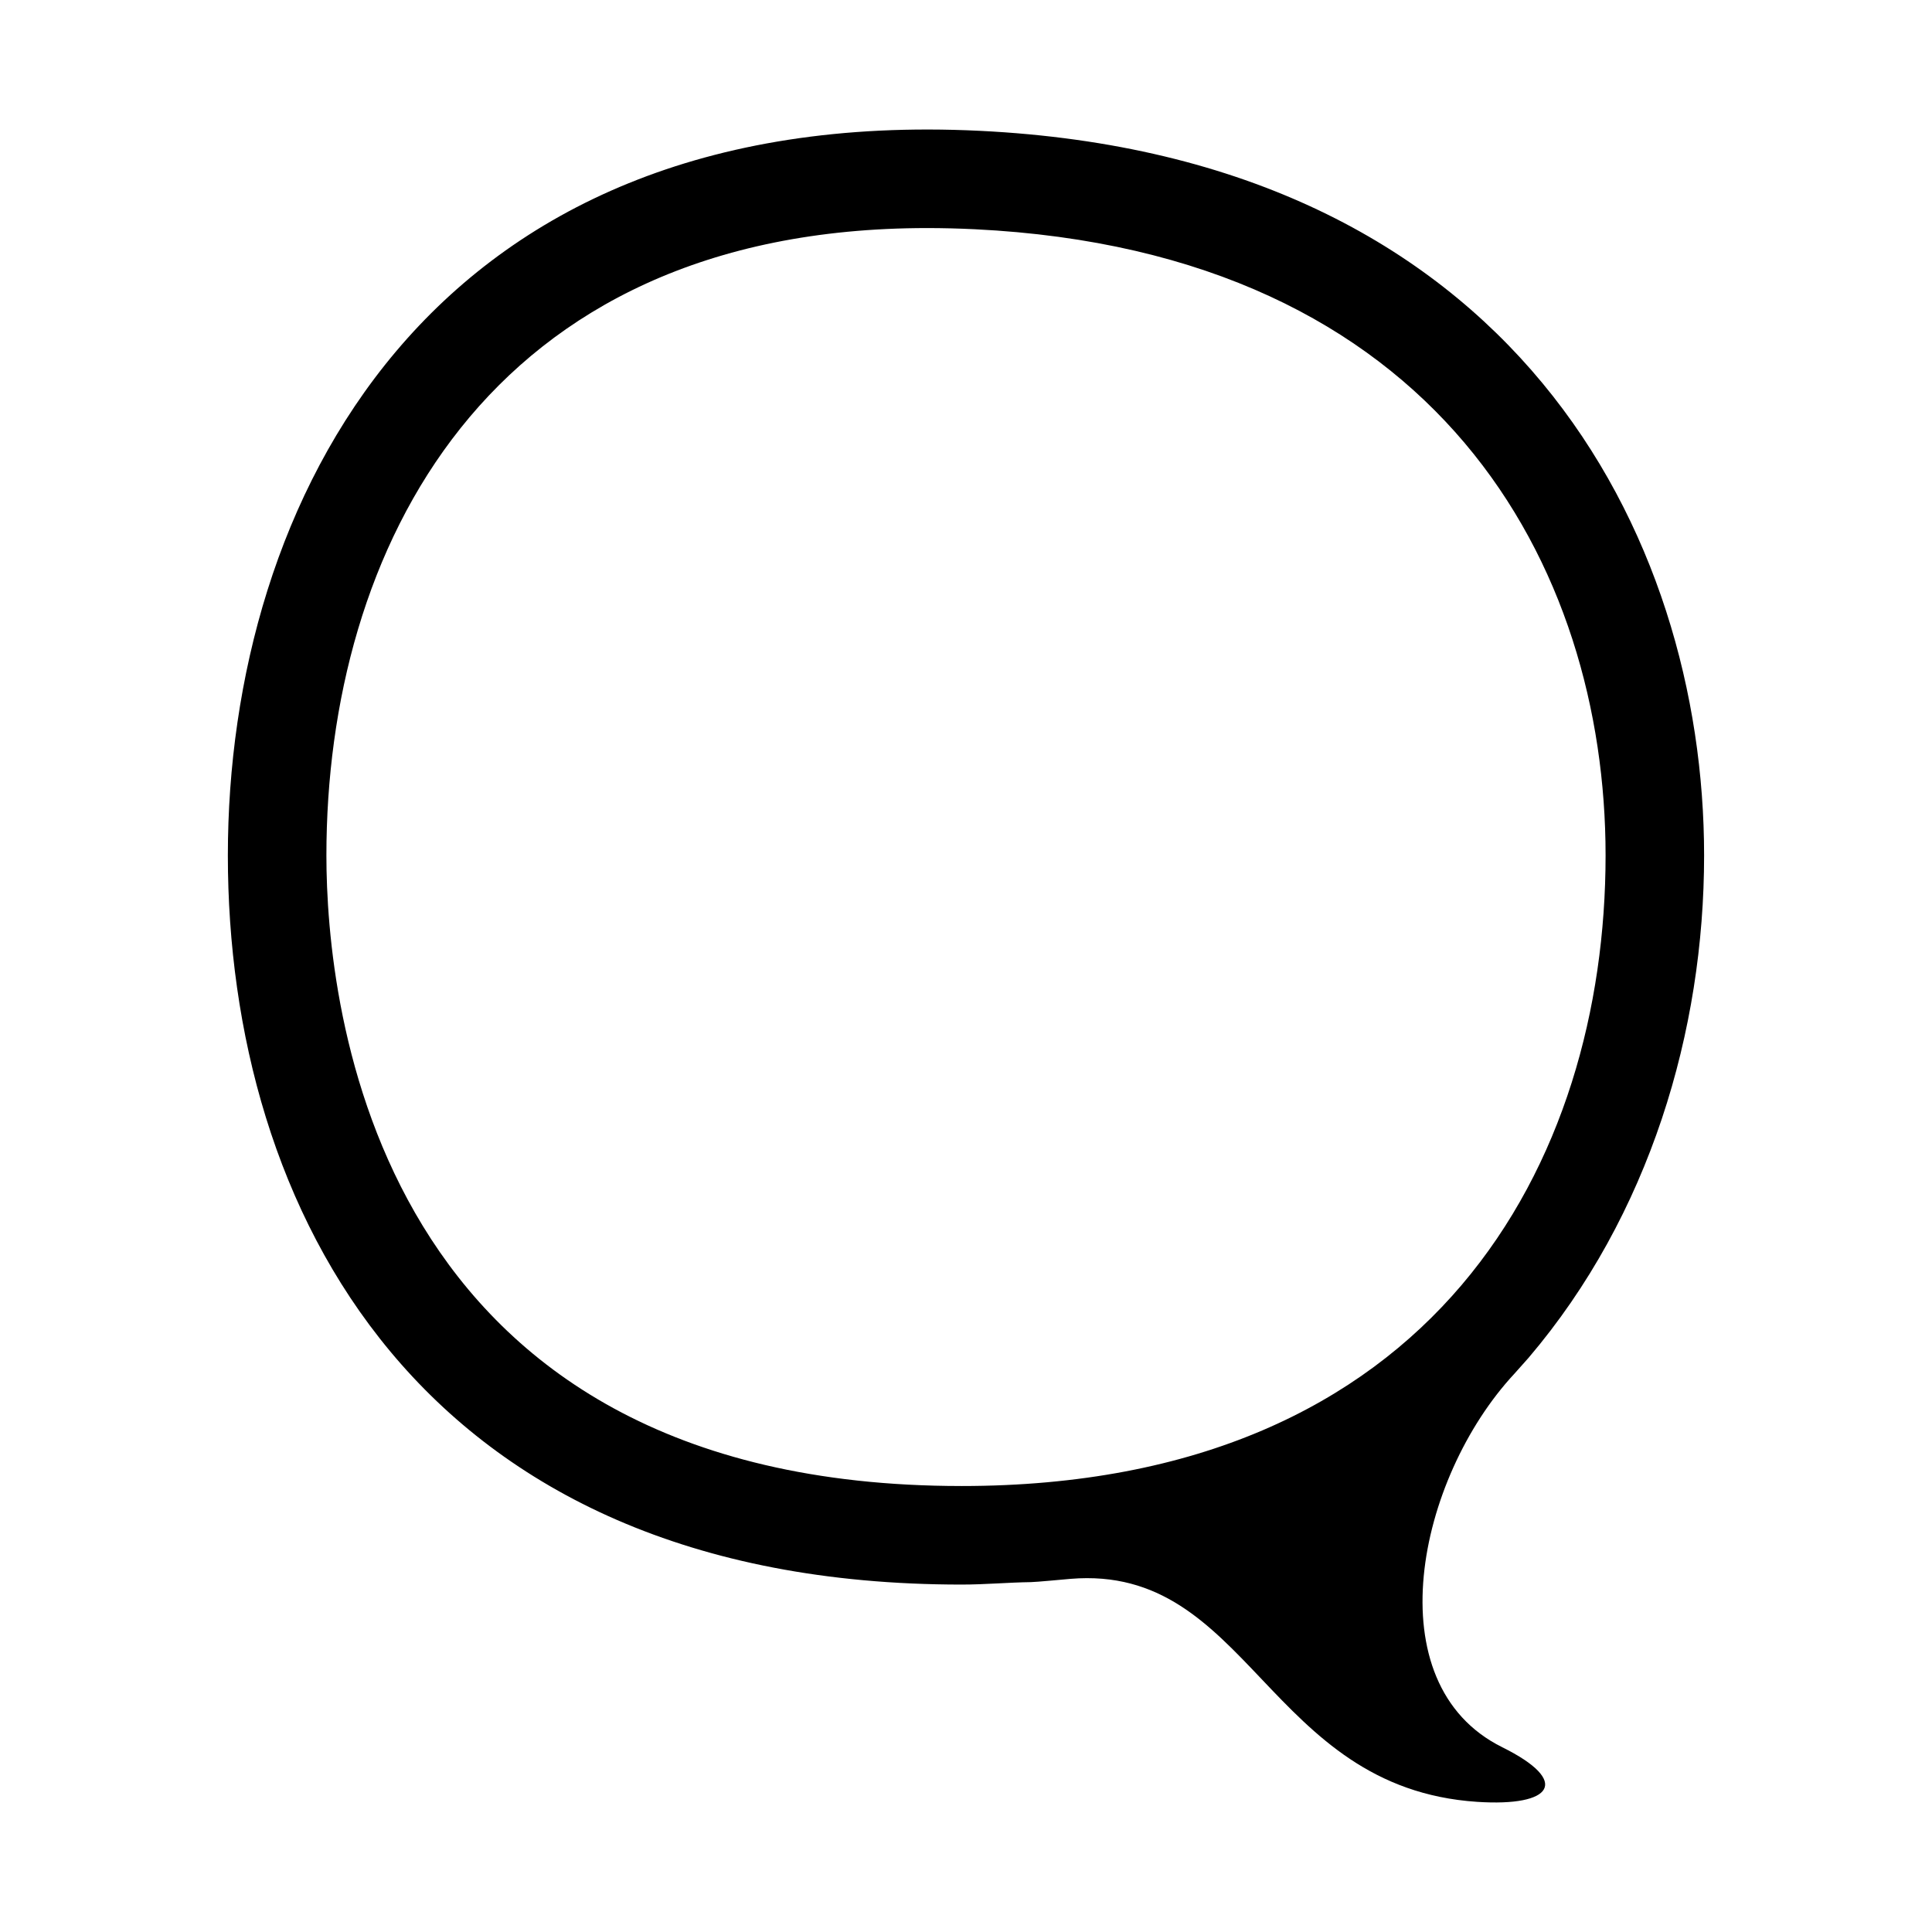 <?xml version="1.0" encoding="UTF-8"?>
<!-- Uploaded to: ICON Repo, www.svgrepo.com, Generator: ICON Repo Mixer Tools -->
<svg fill="#000000" width="800px" height="800px" version="1.1" viewBox="144 144 512 512" xmlns="http://www.w3.org/2000/svg">
 <path d="m542.09 607.02c-33.91-16.801-22.59-71.203 3.254-98.988 0.562-0.609 3.078-3.426 3.738-4.195 32.164-37.797 46.523-86.762 46.523-133.14 0-84.684-50.266-185.12-192.03-192.03-146.71-7.152-199.19 99-199.19 192.03 0 93.035 50.094 193.23 194.42 193.23 6.324 0 12.391-0.57 18.375-0.648 1.465-0.02 9.043-0.742 10.52-0.867 47.348-3.926 52.074 55.414 107.78 59.098 19.961 1.316 24.973-5.394 6.606-14.488zm-143.29-69.211c-156.16 0-168.3-127.91-168.3-167.11 0-80.379 41.828-166.26 159.22-166.26 4.098 0 8.309 0.105 12.586 0.312 123.27 6.012 167.19 89.664 167.19 165.95-0.004 80.781-44.844 167.11-170.69 167.11z"/>
</svg>